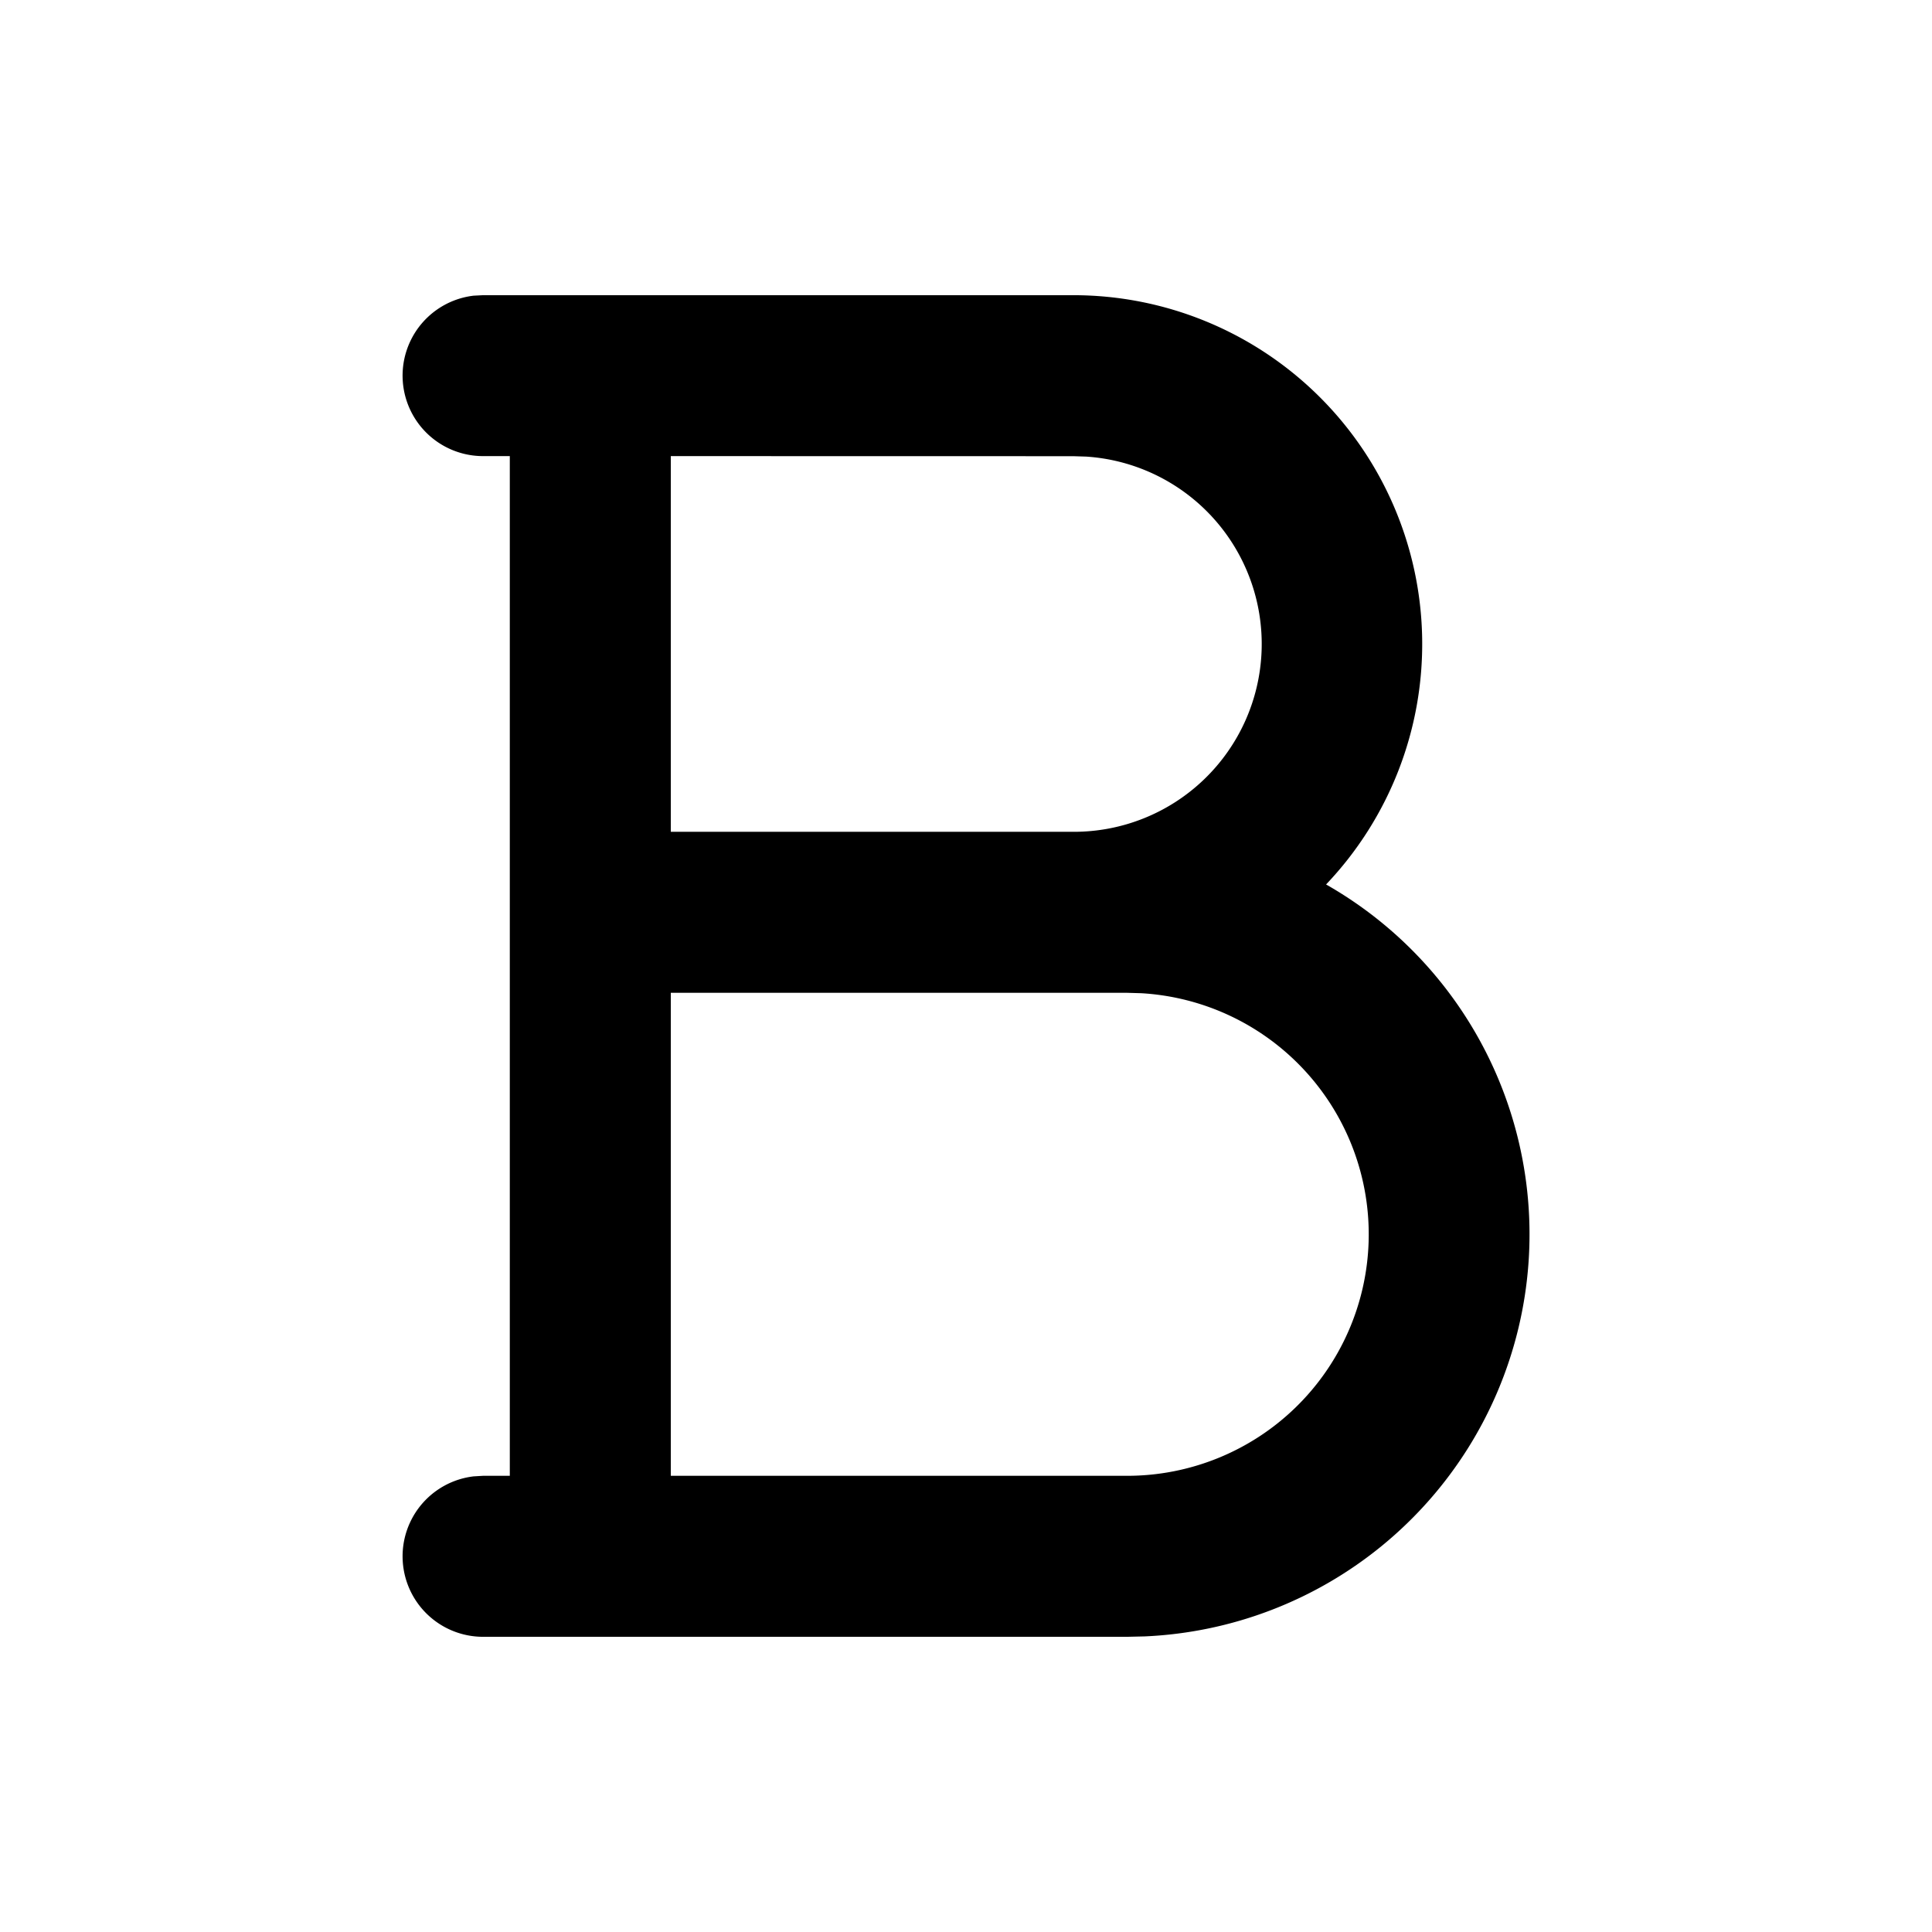 <svg xmlns="http://www.w3.org/2000/svg" viewBox="0 0 24 24"><path fill="currentColor" fill-rule="nonzero" d="M6.333 5.666H6a1 1 0 0 1-.117-1.993L6 3.667h7.333a4.333 4.333 0 0 1 3.14 7.32 5 5 0 0 1-2.255 9.341l-.218.005H6a1 1 0 0 1-.117-1.993L6 18.333h.333zM14 12.333H8.333v6H14a3 3 0 0 0 .176-5.995zm-.667-6.666-5-.001v4.667h5a2.333 2.333 0 0 0 .16-4.661z"/></svg>